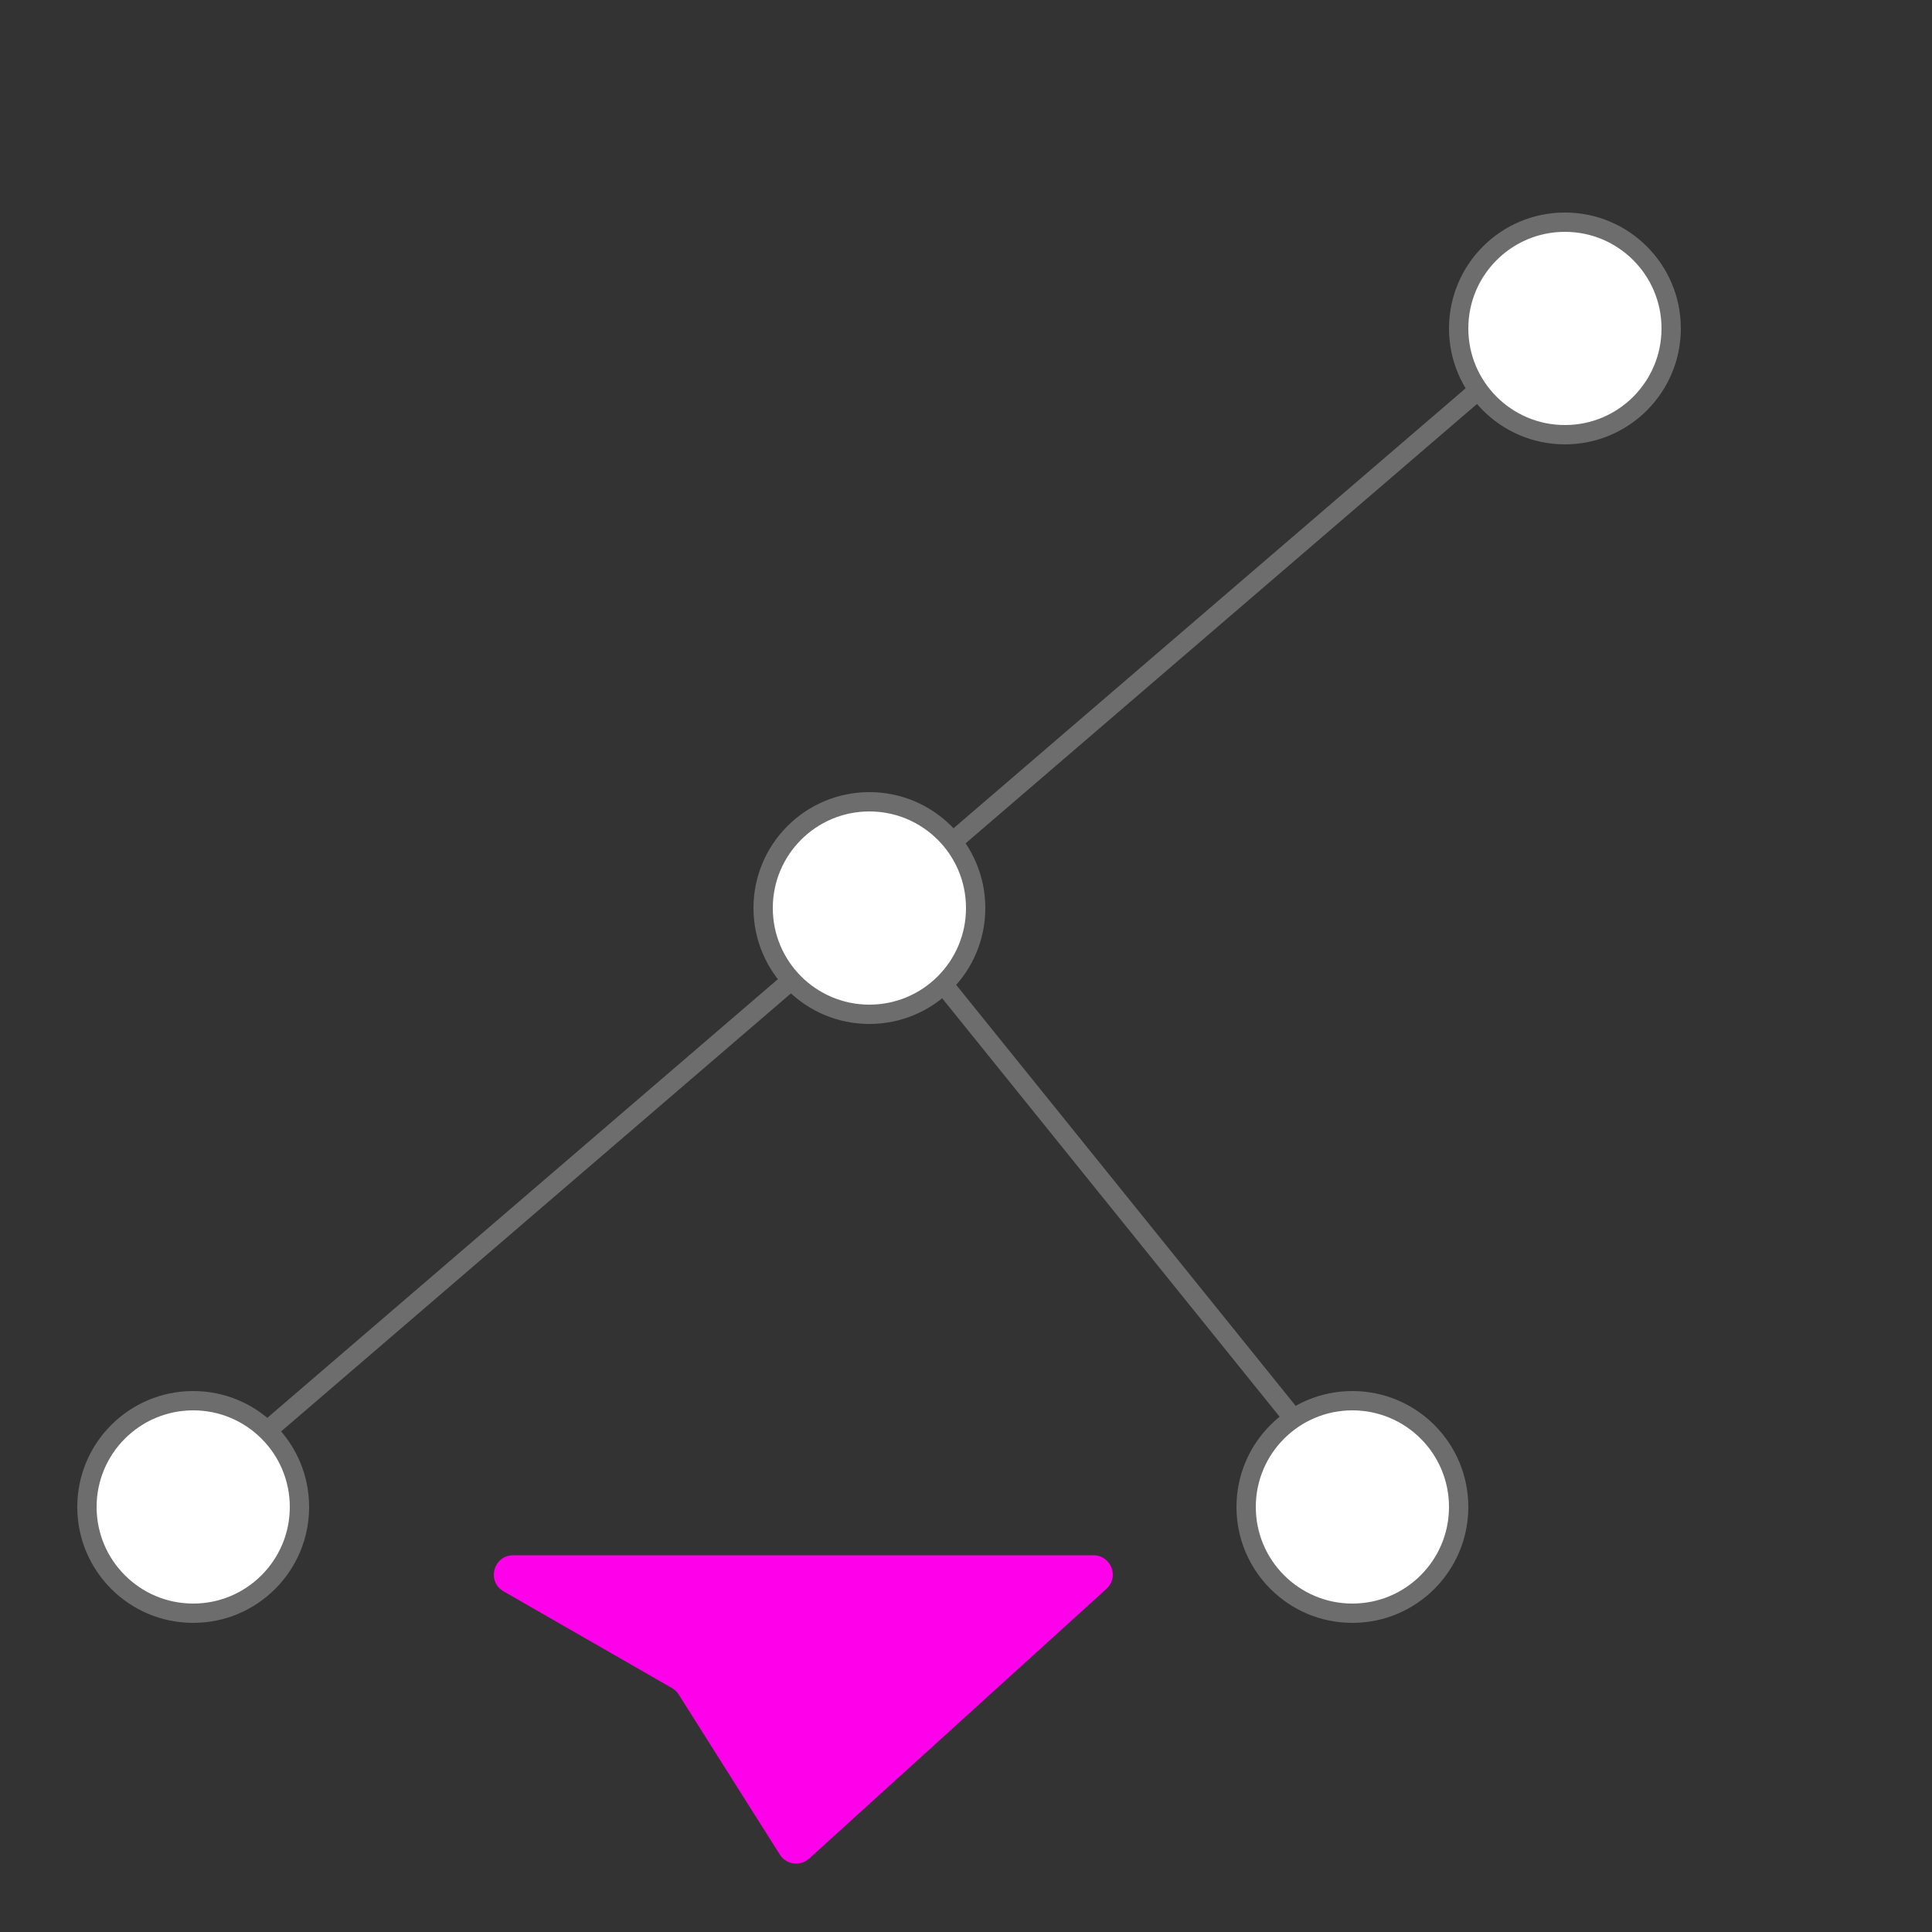 <svg width="100" height="100" viewBox="0 0 100 100" fill="none" xmlns="http://www.w3.org/2000/svg">
  <rect x="0" y="0" width="100" height="100" fill="#333333" stroke="none"/>
  <line x1="9.674" y1="77.621" x2="80.674" y2="16.621" stroke="#6D6D6D"/>
    <line x1="45.389" y1="46.686" x2="70.389" y2="77.686" stroke="#6D6D6D"/>
      <circle cx="10" cy="78" r="5.5" fill="white" stroke="#6D6D6D"/>
      <circle cx="70" cy="78" r="5.5" fill="white" stroke="#6D6D6D"/>
      <circle cx="81" cy="17" r="5.5" fill="white" stroke="#6D6D6D"/>
      <circle cx="45" cy="47" r="5.5" fill="white" stroke="#6D6D6D"/>
  <path d="M40.364 95.993C40.696 96.519 41.422 96.618 41.882 96.2L57.268 82.241C57.945 81.626 57.511 80.5 56.596 80.5H26.562C25.538 80.5 25.176 81.857 26.064 82.367L34.785 87.376C34.926 87.458 35.045 87.572 35.132 87.71L40.364 95.993Z" fill="#FF00EA"/>
</svg>
